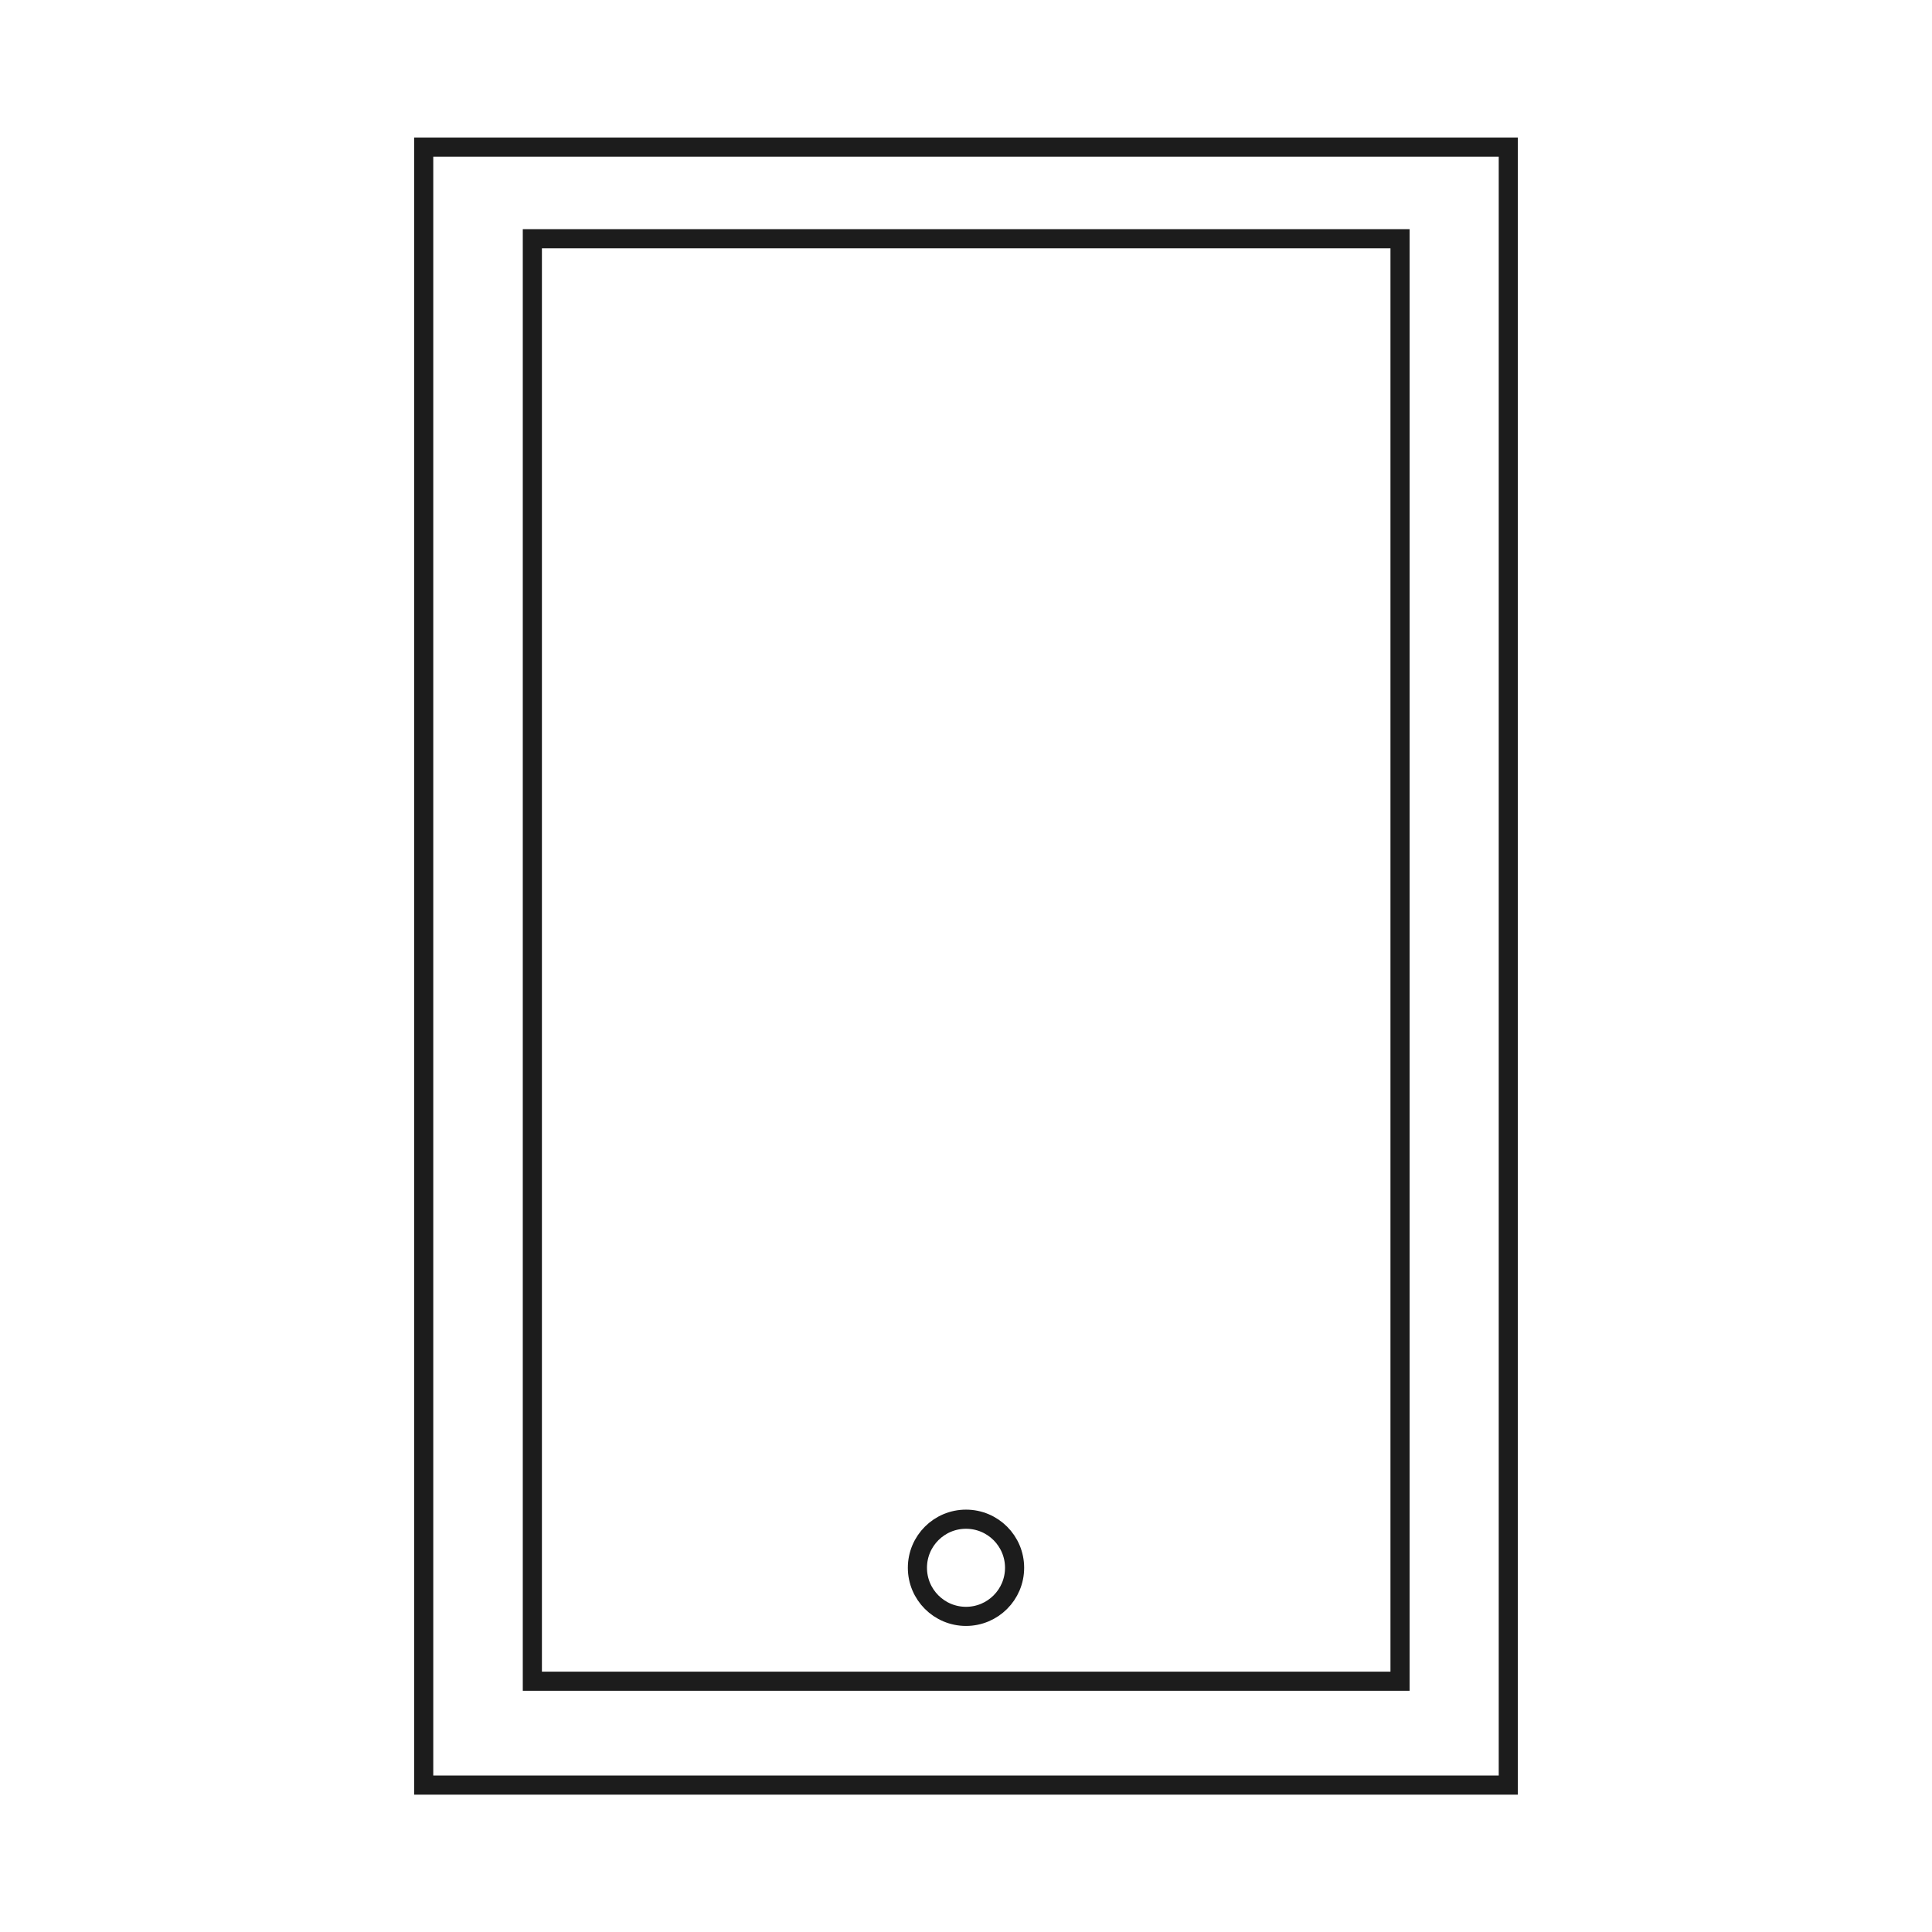 <?xml version="1.0" encoding="UTF-8"?><svg id="Layer_1" xmlns="http://www.w3.org/2000/svg" viewBox="0 0 101 101"><defs><style>.cls-1{fill:none;stroke:#1c1c1c;stroke-miterlimit:10;}</style></defs><rect class="cls-1" x="22.15" y="7.69" width="56.7" height="85.63"/><rect class="cls-1" x="27.83" y="12.48" width="45.36" height="75.41"/><circle class="cls-1" cx="50.5" cy="81.96" r="2.54"/></svg>
